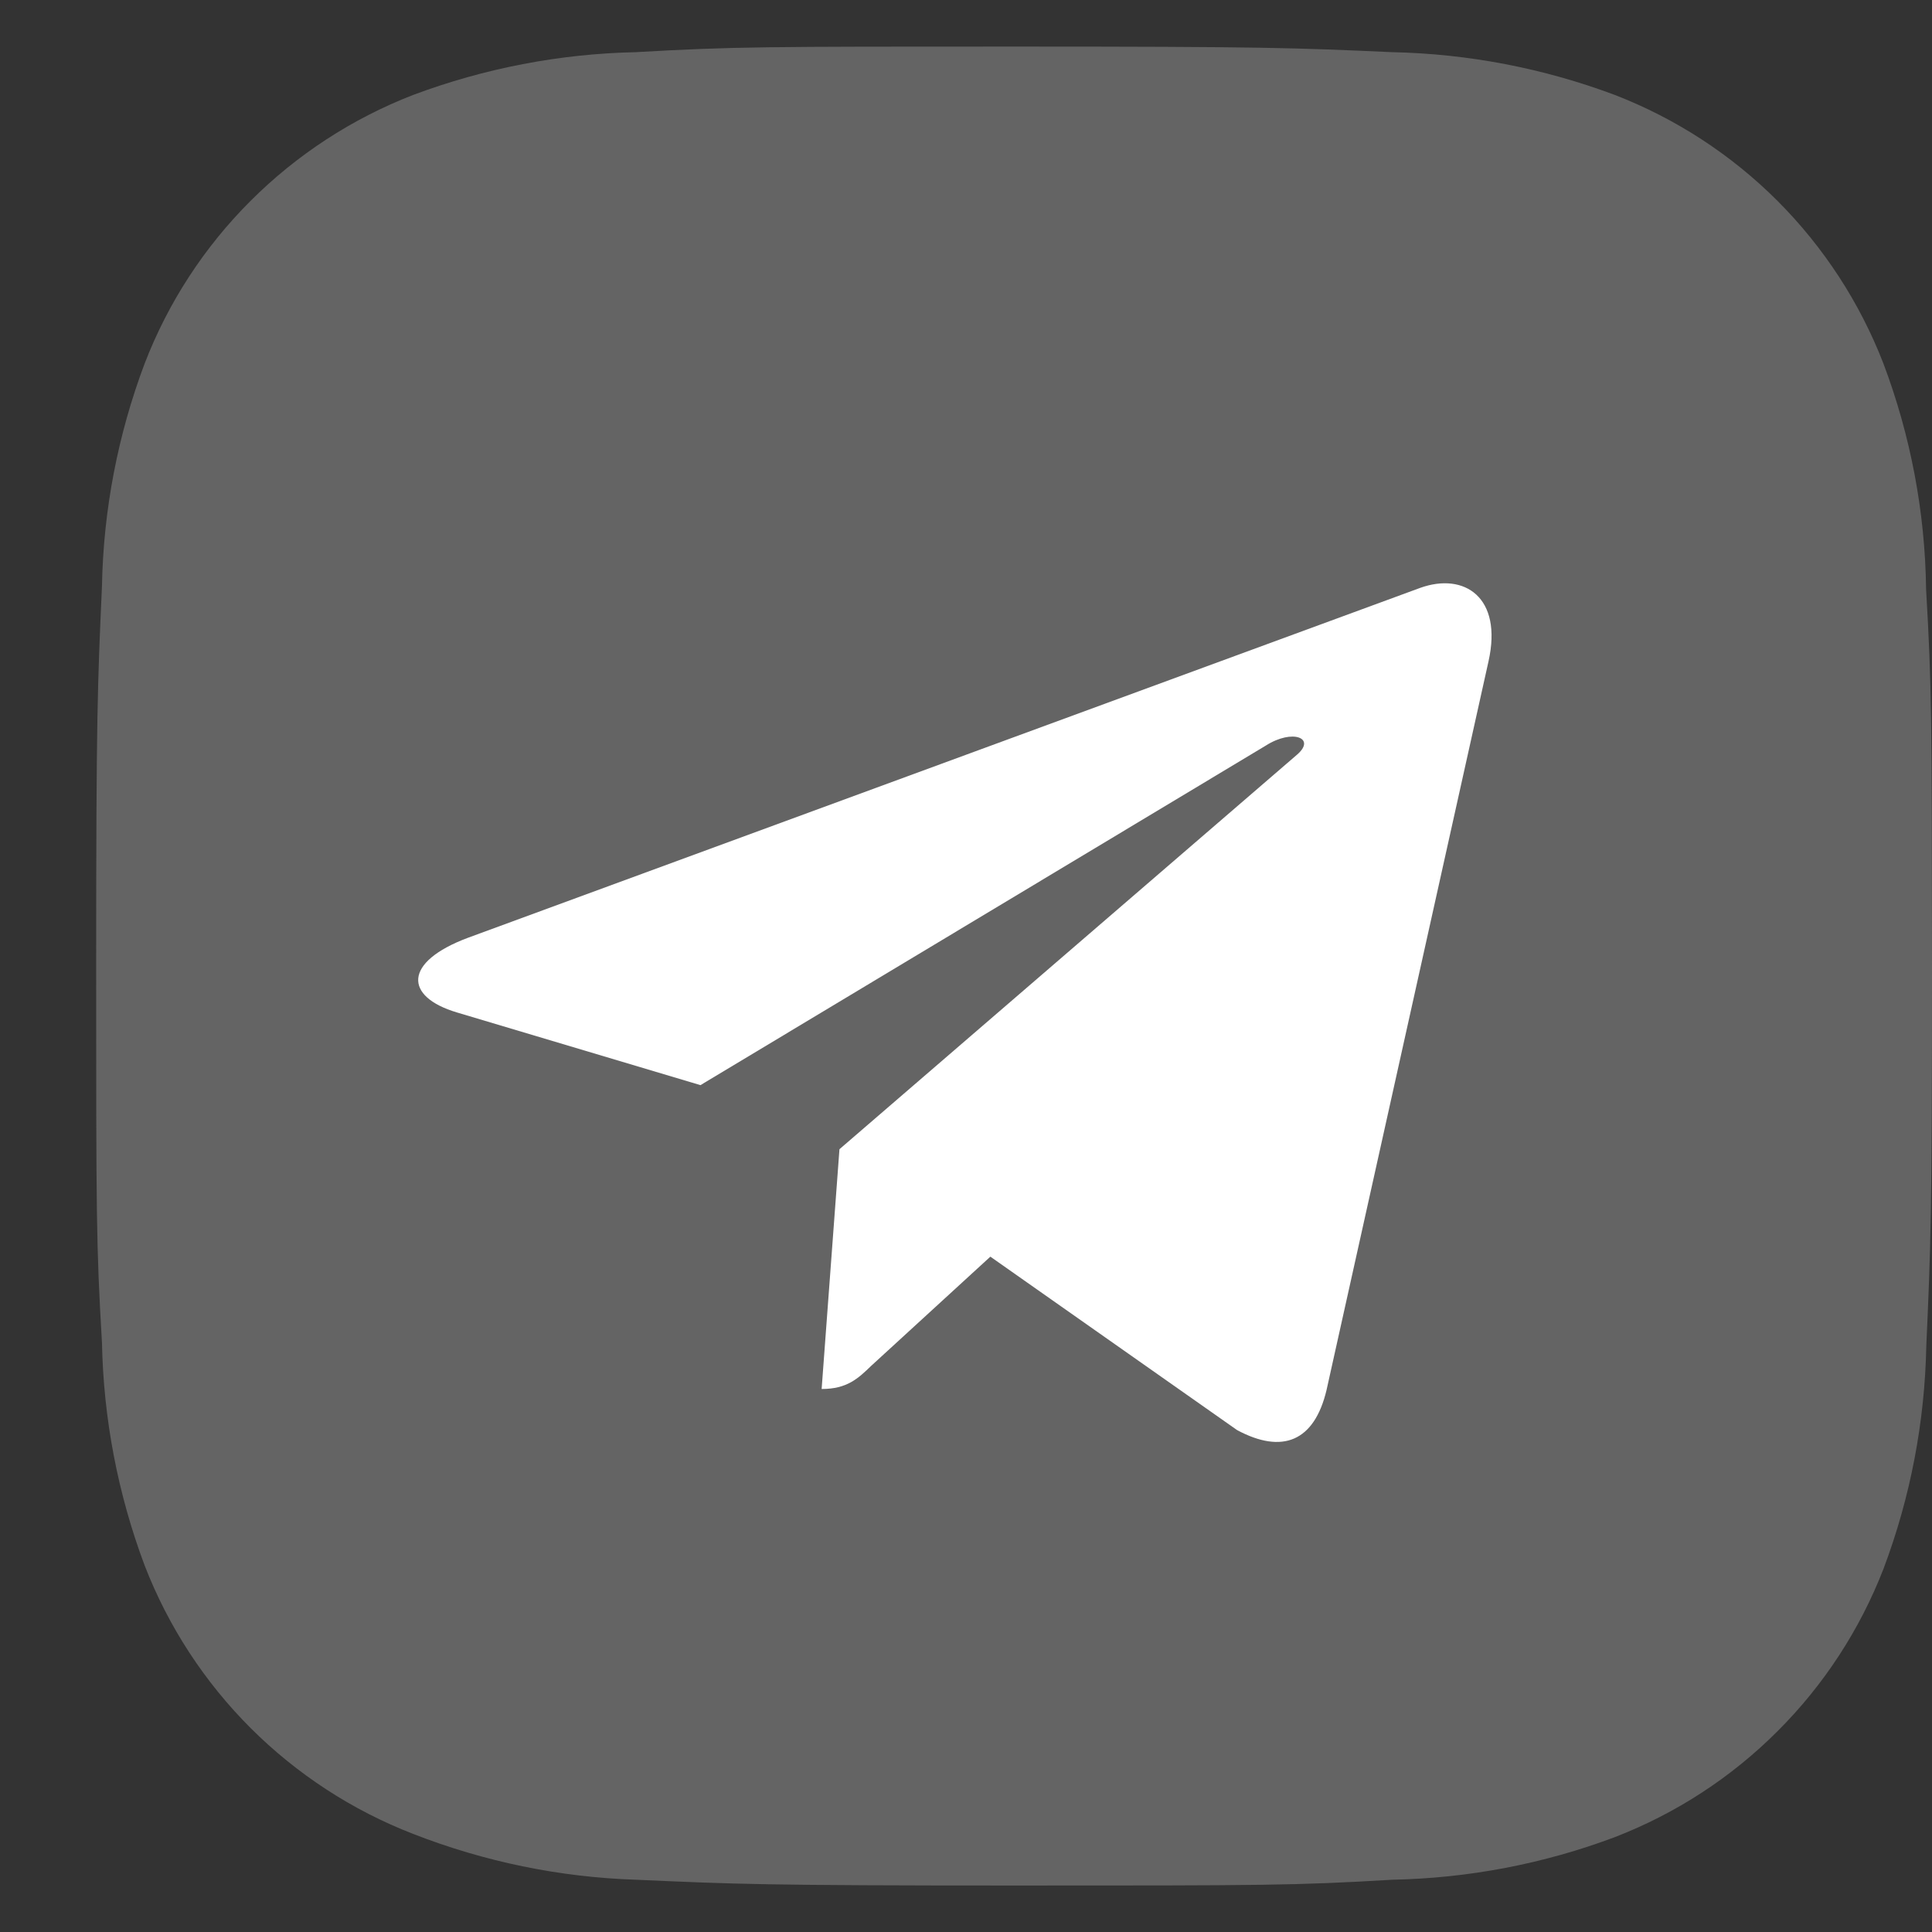 <svg width="18" height="18" viewBox="0 0 18 18" fill="none" xmlns="http://www.w3.org/2000/svg">
<rect x="0" y="0" width="18" height="18" fill="#333333" stroke="none"/>
<path d="M17.945 5.491C17.936 4.771 17.801 4.059 17.547 3.386C17.327 2.818 16.991 2.303 16.561 1.872C16.13 1.441 15.614 1.105 15.046 0.885C14.382 0.636 13.68 0.501 12.97 0.486C12.057 0.445 11.767 0.434 9.447 0.434C7.128 0.434 6.831 0.434 5.924 0.486C5.214 0.501 4.513 0.636 3.848 0.885C3.281 1.105 2.765 1.441 2.334 1.872C1.903 2.302 1.567 2.818 1.348 3.386C1.098 4.05 0.963 4.752 0.95 5.461C0.909 6.376 0.896 6.666 0.896 8.985C0.896 11.305 0.896 11.601 0.95 12.509C0.964 13.219 1.098 13.92 1.348 14.586C1.568 15.154 1.904 15.669 2.335 16.1C2.766 16.53 3.281 16.866 3.849 17.086C4.512 17.345 5.214 17.49 5.925 17.513C6.839 17.554 7.129 17.567 9.448 17.567C11.768 17.567 12.065 17.567 12.972 17.513C13.682 17.499 14.384 17.365 15.048 17.115C15.616 16.895 16.132 16.559 16.562 16.128C16.993 15.698 17.329 15.182 17.549 14.614C17.799 13.95 17.933 13.249 17.947 12.537C17.988 11.624 18 11.334 18 9.014C17.998 6.694 17.998 6.4 17.945 5.491Z" fill="#646464"/>
<path d="M13.868 6.162L12.359 12.951C12.245 13.43 11.948 13.55 11.526 13.324L9.227 11.708L8.117 12.725C7.995 12.843 7.892 12.941 7.655 12.941L7.821 10.707L12.082 7.033C12.267 6.876 12.042 6.788 11.794 6.946L6.526 10.11L4.258 9.433C3.764 9.286 3.755 8.963 4.36 8.737L13.232 5.477C13.643 5.33 14.002 5.564 13.868 6.162Z" fill="white"/>
</svg>
